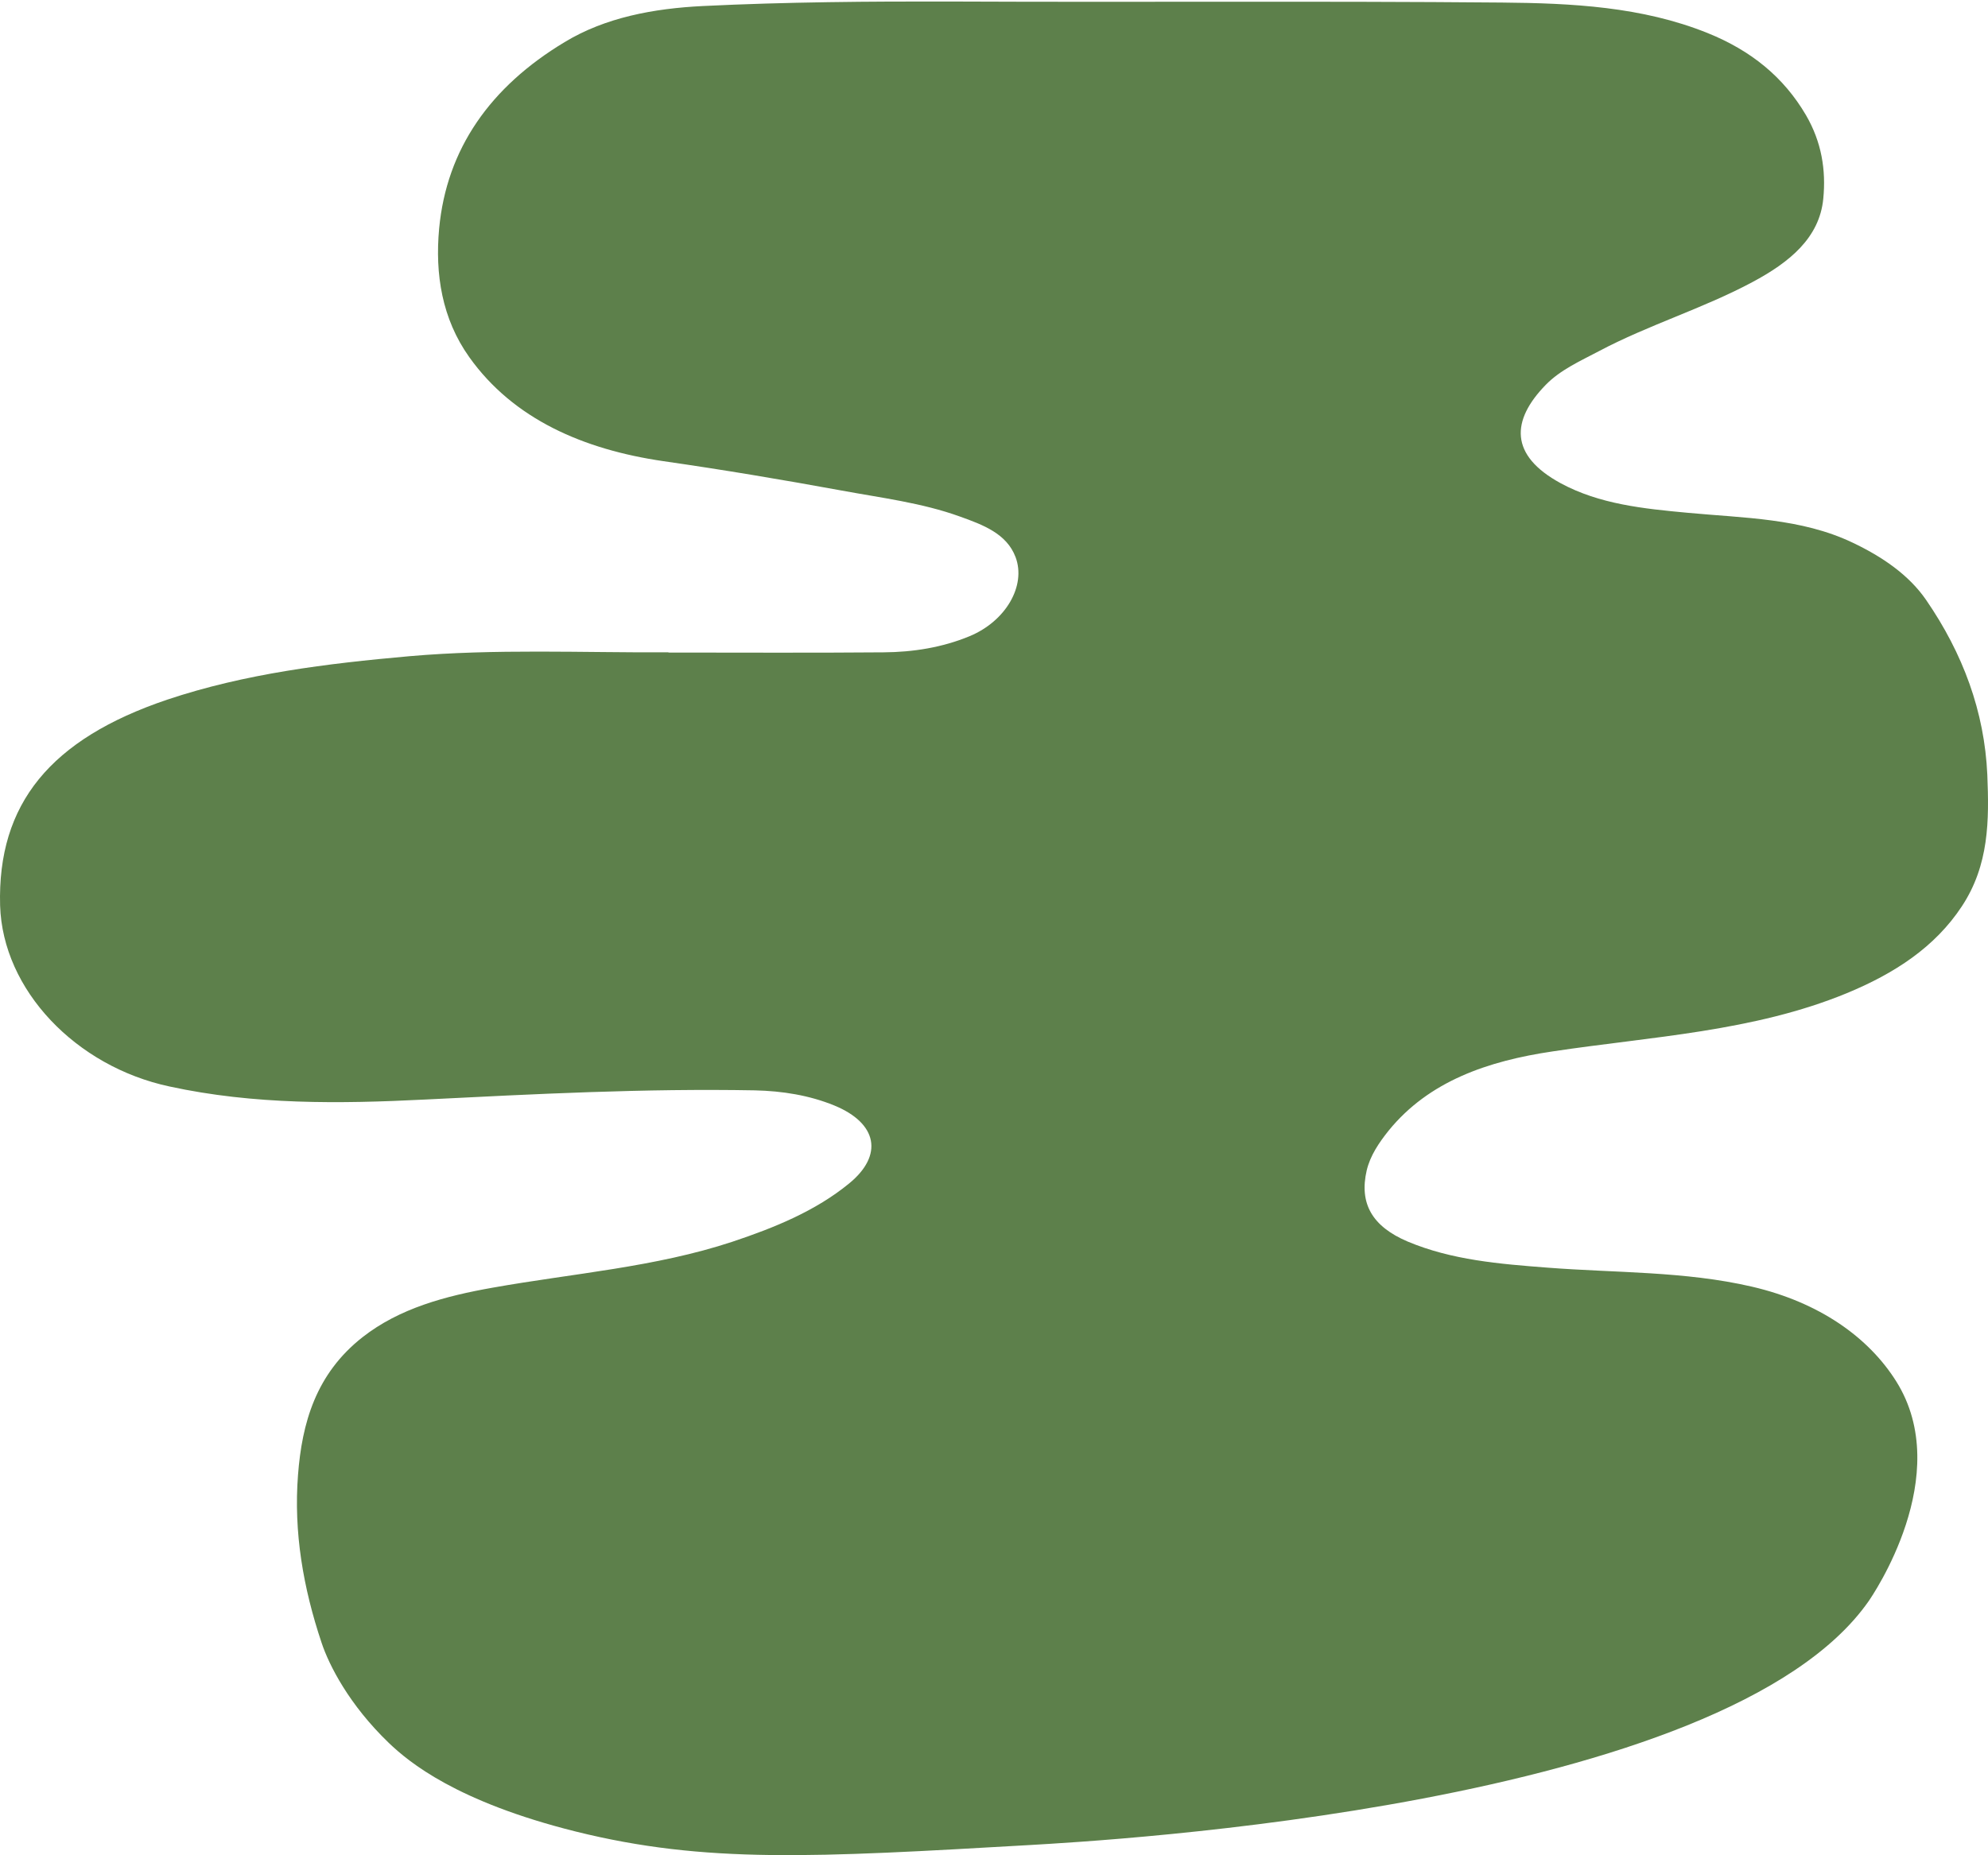 <svg width="150" height="140" viewBox="0 0 150 140" fill="none" xmlns="http://www.w3.org/2000/svg">
<path d="M50.446 49.242C55.858 49.242 61.271 49.272 66.665 49.226C68.904 49.211 71.108 48.857 73.153 48.01C75.903 46.871 77.437 44.192 76.626 42.037C75.956 40.266 74.176 39.604 72.413 38.973C69.557 37.942 66.507 37.572 63.51 37.018C59.049 36.202 54.572 35.448 50.058 34.801C44.029 33.923 38.74 31.63 35.408 26.95C33.346 24.055 32.817 20.684 33.134 17.251C33.698 11.231 36.995 6.551 42.601 3.179C45.669 1.317 49.318 0.639 53.038 0.455C59.331 0.147 65.66 0.1 72.007 0.116C85.776 0.177 99.562 0.07 113.331 0.193C118.585 0.239 123.891 0.501 128.827 2.487C132.124 3.811 134.592 5.827 136.267 8.691C137.448 10.723 137.783 12.832 137.572 14.988C137.29 17.959 134.998 19.806 132.23 21.284C128.528 23.27 124.385 24.517 120.665 26.488C119.237 27.242 117.738 27.904 116.628 29.043C114.018 31.722 113.877 34.355 117.756 36.464C120.682 38.049 124.014 38.388 127.346 38.696C131.578 39.096 135.897 39.096 139.775 40.944C142.014 42.006 144.024 43.376 145.329 45.27C148.114 49.319 149.736 53.706 149.948 58.463C150.089 61.896 150.089 65.268 148.026 68.393C145.999 71.472 142.949 73.458 139.335 74.951C132.3 77.846 124.631 78.215 117.157 79.339C112.256 80.063 107.813 81.587 104.781 85.312C104.04 86.236 103.388 87.206 103.123 88.314C102.542 90.808 103.529 92.548 106.209 93.687C109.541 95.088 113.155 95.381 116.769 95.658C121.917 96.058 127.117 95.919 132.177 97.09C137.29 98.275 140.992 100.923 143.072 104.233C147.532 111.33 141.256 120.444 140.992 120.829C130.15 136.332 83.202 138.903 77.737 139.226C61.412 140.165 53.249 140.642 43.447 138.21C34.438 135.962 30.842 132.96 29.344 131.528C26.346 128.65 24.83 125.663 24.266 123.969C22.873 119.813 22.151 115.61 22.486 111.299C22.785 107.389 23.826 103.679 27.351 100.908C30.137 98.722 33.61 97.798 37.189 97.166C43.236 96.089 49.441 95.627 55.259 93.703C58.45 92.64 61.535 91.378 64.056 89.315C66.683 87.175 66.207 84.758 62.946 83.419C61.059 82.649 59.032 82.326 56.952 82.279C48.648 82.126 40.362 82.557 32.076 82.972C25.641 83.296 19.171 83.373 12.789 81.987C5.72 80.478 0.202 74.705 0.008 68.332C-0.204 60.649 3.816 55.769 12.613 52.798C18.501 50.827 24.654 50.073 30.877 49.519C37.383 48.949 43.906 49.257 50.429 49.226L50.446 49.242Z" fill="#5D804B"/>
</svg>
